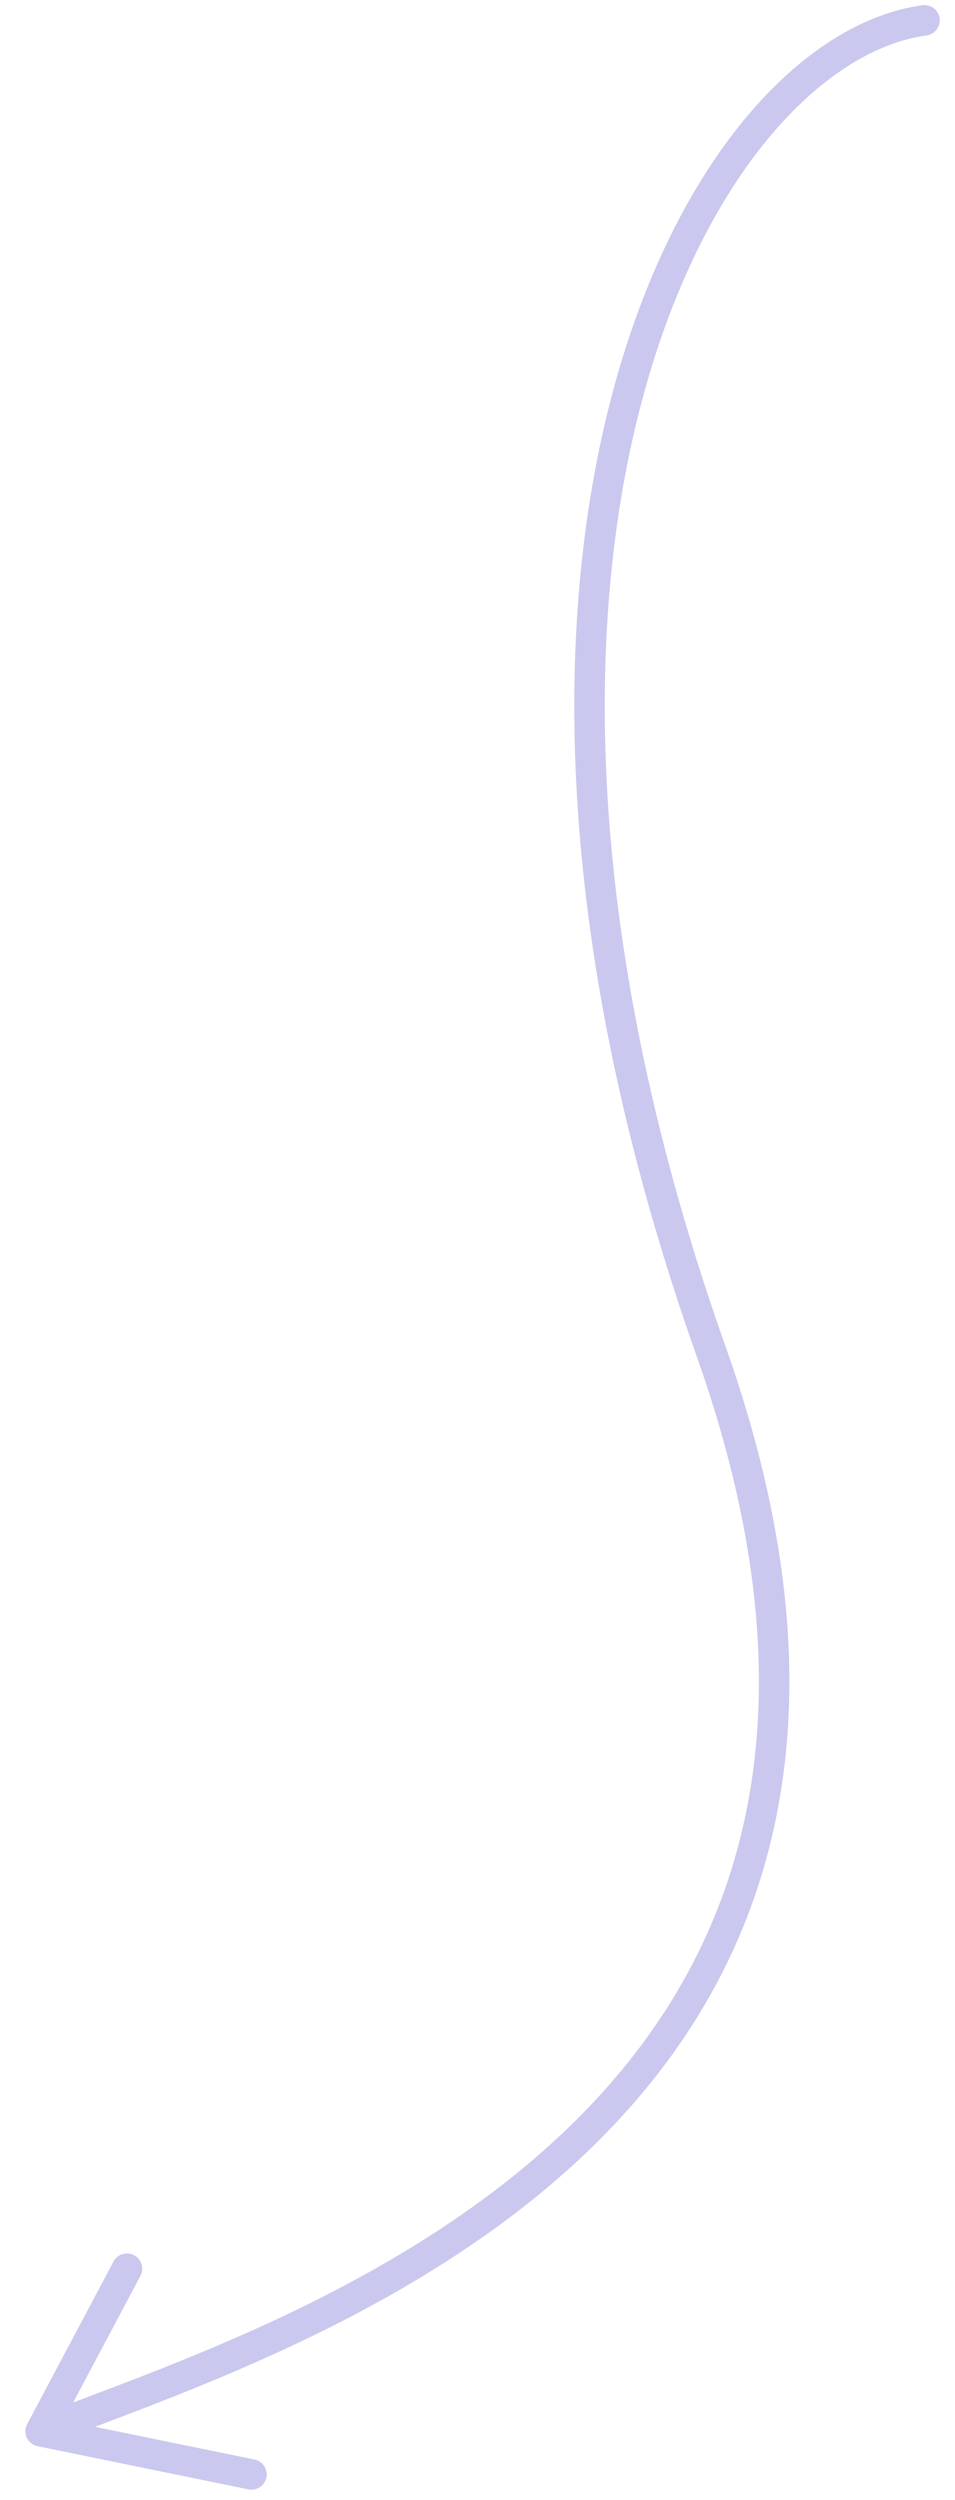<svg width="47" height="123" viewBox="0 0 47 123" fill="none" xmlns="http://www.w3.org/2000/svg">
<path d="M45.5 1C34.5 2.5 21 27 35 66.5C48.5 104.589 14.25 114.833 2 119.626M2 119.626L6.25 111.626M2 119.626L12.375 121.751" stroke="#C5C2EC" stroke-opacity="0.9" stroke-width="1.5" stroke-linecap="round"/>
</svg>
